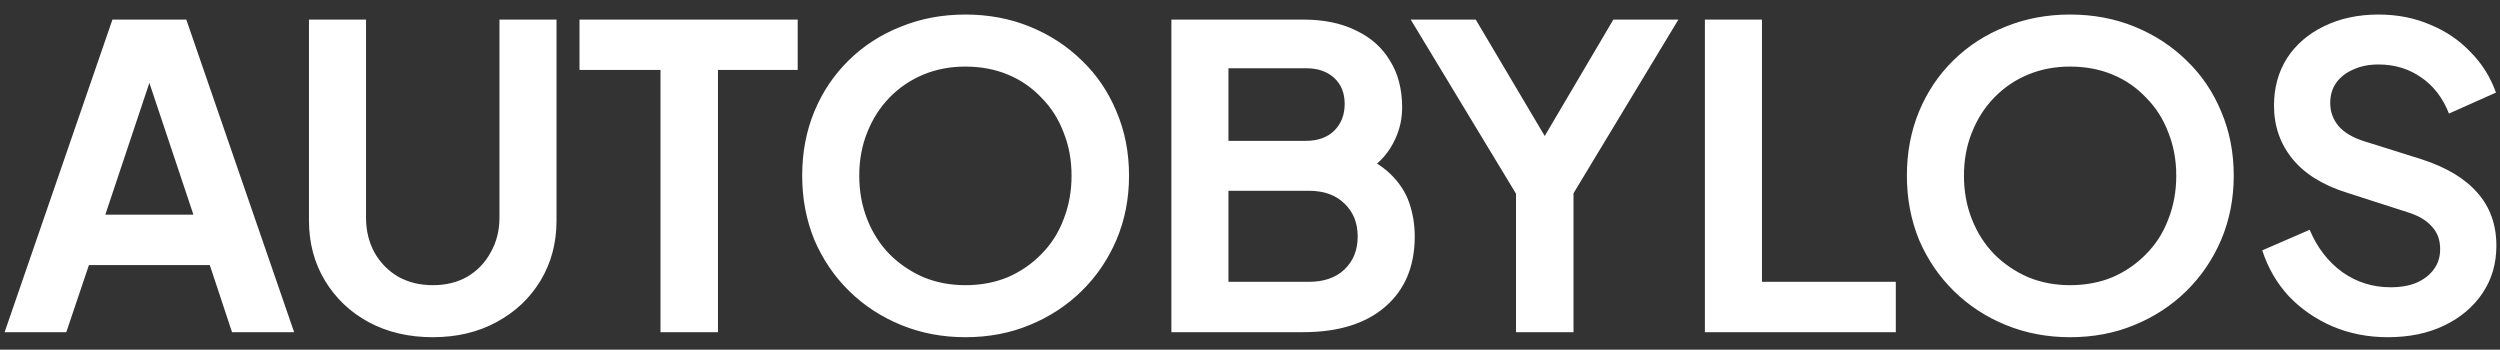 <svg xmlns="http://www.w3.org/2000/svg" width="143" height="20" viewBox="0 0 143 20" fill="none"><rect x="0" y="0" width="143" height="20" fill="#333333" stroke="none"/><path d="M0.264 19L6.432 1.12H10.656L16.824 19H13.272L12 15.16H5.088L3.792 19H0.264ZM6.024 12.28H11.064L8.088 3.376H9L6.024 12.28ZM24.753 19.288C23.377 19.288 22.153 19 21.081 18.424C20.025 17.848 19.193 17.056 18.585 16.048C17.977 15.04 17.673 13.896 17.673 12.616V1.12H20.937V12.448C20.937 13.184 21.097 13.848 21.417 14.44C21.753 15.032 22.209 15.496 22.785 15.832C23.361 16.152 24.017 16.312 24.753 16.312C25.505 16.312 26.161 16.152 26.721 15.832C27.297 15.496 27.745 15.032 28.065 14.44C28.401 13.848 28.569 13.184 28.569 12.448V1.12H31.833V12.616C31.833 13.896 31.529 15.04 30.921 16.048C30.313 17.056 29.473 17.848 28.401 18.424C27.345 19 26.129 19.288 24.753 19.288ZM37.78 19V4H33.148V1.12H45.628V4H41.068V19H37.78ZM55.221 19.288C53.909 19.288 52.685 19.056 51.549 18.592C50.413 18.128 49.421 17.48 48.573 16.648C47.725 15.816 47.061 14.84 46.581 13.72C46.117 12.584 45.885 11.36 45.885 10.048C45.885 8.72 46.117 7.496 46.581 6.376C47.045 5.256 47.701 4.28 48.549 3.448C49.397 2.616 50.389 1.976 51.525 1.528C52.661 1.064 53.893 0.832 55.221 0.832C56.549 0.832 57.781 1.064 58.917 1.528C60.053 1.992 61.045 2.64 61.893 3.472C62.741 4.288 63.397 5.256 63.861 6.376C64.341 7.496 64.581 8.72 64.581 10.048C64.581 11.36 64.341 12.584 63.861 13.72C63.381 14.84 62.717 15.816 61.869 16.648C61.021 17.48 60.029 18.128 58.893 18.592C57.773 19.056 56.549 19.288 55.221 19.288ZM55.221 16.312C56.101 16.312 56.909 16.16 57.645 15.856C58.381 15.536 59.021 15.096 59.565 14.536C60.125 13.976 60.549 13.312 60.837 12.544C61.141 11.776 61.293 10.944 61.293 10.048C61.293 9.152 61.141 8.328 60.837 7.576C60.549 6.808 60.125 6.144 59.565 5.584C59.021 5.008 58.381 4.568 57.645 4.264C56.909 3.96 56.101 3.808 55.221 3.808C54.357 3.808 53.557 3.96 52.821 4.264C52.085 4.568 51.437 5.008 50.877 5.584C50.333 6.144 49.909 6.808 49.605 7.576C49.301 8.328 49.149 9.152 49.149 10.048C49.149 10.944 49.301 11.776 49.605 12.544C49.909 13.312 50.333 13.976 50.877 14.536C51.437 15.096 52.085 15.536 52.821 15.856C53.557 16.16 54.357 16.312 55.221 16.312ZM67.003 19V1.12H74.539C75.723 1.12 76.731 1.328 77.563 1.744C78.411 2.144 79.059 2.72 79.507 3.472C79.971 4.208 80.203 5.104 80.203 6.16C80.203 6.976 79.979 7.744 79.531 8.464C79.099 9.168 78.403 9.752 77.443 10.216V8.704C78.323 9.04 79.019 9.456 79.531 9.952C80.043 10.448 80.403 11 80.611 11.608C80.819 12.216 80.923 12.856 80.923 13.528C80.923 15.24 80.355 16.584 79.219 17.56C78.099 18.52 76.539 19 74.539 19H67.003ZM70.267 16.12H74.875C75.723 16.12 76.395 15.888 76.891 15.424C77.403 14.944 77.659 14.312 77.659 13.528C77.659 12.744 77.403 12.112 76.891 11.632C76.395 11.152 75.723 10.912 74.875 10.912H70.267V16.12ZM70.267 8.056H74.707C75.379 8.056 75.915 7.864 76.315 7.48C76.715 7.08 76.915 6.568 76.915 5.944C76.915 5.32 76.715 4.824 76.315 4.456C75.915 4.088 75.379 3.904 74.707 3.904H70.267V8.056ZM86.716 19V11.08L80.692 1.12H84.412L89.02 8.896H87.7L92.284 1.12H96.004L90.004 11.056V19H86.716ZM97.52 19V1.12H100.784V16.12H108.44V19H97.52ZM118.41 19.288C117.098 19.288 115.874 19.056 114.738 18.592C113.602 18.128 112.61 17.48 111.762 16.648C110.914 15.816 110.25 14.84 109.77 13.72C109.306 12.584 109.074 11.36 109.074 10.048C109.074 8.72 109.306 7.496 109.77 6.376C110.234 5.256 110.89 4.28 111.738 3.448C112.586 2.616 113.578 1.976 114.714 1.528C115.85 1.064 117.082 0.832 118.41 0.832C119.738 0.832 120.97 1.064 122.106 1.528C123.242 1.992 124.234 2.64 125.082 3.472C125.93 4.288 126.586 5.256 127.05 6.376C127.53 7.496 127.77 8.72 127.77 10.048C127.77 11.36 127.53 12.584 127.05 13.72C126.57 14.84 125.906 15.816 125.058 16.648C124.21 17.48 123.218 18.128 122.082 18.592C120.962 19.056 119.738 19.288 118.41 19.288ZM118.41 16.312C119.29 16.312 120.098 16.16 120.834 15.856C121.57 15.536 122.21 15.096 122.754 14.536C123.314 13.976 123.738 13.312 124.026 12.544C124.33 11.776 124.482 10.944 124.482 10.048C124.482 9.152 124.33 8.328 124.026 7.576C123.738 6.808 123.314 6.144 122.754 5.584C122.21 5.008 121.57 4.568 120.834 4.264C120.098 3.96 119.29 3.808 118.41 3.808C117.546 3.808 116.746 3.96 116.01 4.264C115.274 4.568 114.626 5.008 114.066 5.584C113.522 6.144 113.098 6.808 112.794 7.576C112.49 8.328 112.338 9.152 112.338 10.048C112.338 10.944 112.49 11.776 112.794 12.544C113.098 13.312 113.522 13.976 114.066 14.536C114.626 15.096 115.274 15.536 116.01 15.856C116.746 16.16 117.546 16.312 118.41 16.312ZM136.577 19.288C135.441 19.288 134.385 19.08 133.409 18.664C132.449 18.248 131.617 17.672 130.913 16.936C130.225 16.184 129.721 15.312 129.401 14.32L132.113 13.144C132.545 14.168 133.169 14.976 133.985 15.568C134.801 16.144 135.721 16.432 136.745 16.432C137.321 16.432 137.817 16.344 138.233 16.168C138.665 15.976 138.993 15.72 139.217 15.4C139.457 15.08 139.577 14.696 139.577 14.248C139.577 13.72 139.417 13.288 139.097 12.952C138.793 12.6 138.329 12.328 137.705 12.136L134.273 11.032C132.881 10.6 131.833 9.952 131.129 9.088C130.425 8.224 130.073 7.208 130.073 6.04C130.073 5.016 130.321 4.112 130.817 3.328C131.329 2.544 132.033 1.936 132.929 1.504C133.841 1.056 134.881 0.832 136.049 0.832C137.121 0.832 138.105 1.024 139.001 1.408C139.897 1.776 140.665 2.296 141.305 2.968C141.961 3.624 142.449 4.4 142.769 5.296L140.081 6.496C139.729 5.6 139.201 4.912 138.497 4.432C137.793 3.936 136.977 3.688 136.049 3.688C135.505 3.688 135.025 3.784 134.609 3.976C134.193 4.152 133.865 4.408 133.625 4.744C133.401 5.064 133.289 5.448 133.289 5.896C133.289 6.392 133.449 6.832 133.769 7.216C134.089 7.584 134.577 7.872 135.233 8.08L138.521 9.112C139.945 9.576 141.009 10.216 141.713 11.032C142.433 11.848 142.793 12.856 142.793 14.056C142.793 15.08 142.529 15.984 142.001 16.768C141.473 17.552 140.745 18.168 139.817 18.616C138.889 19.064 137.809 19.288 136.577 19.288Z" fill="white"></path></svg>